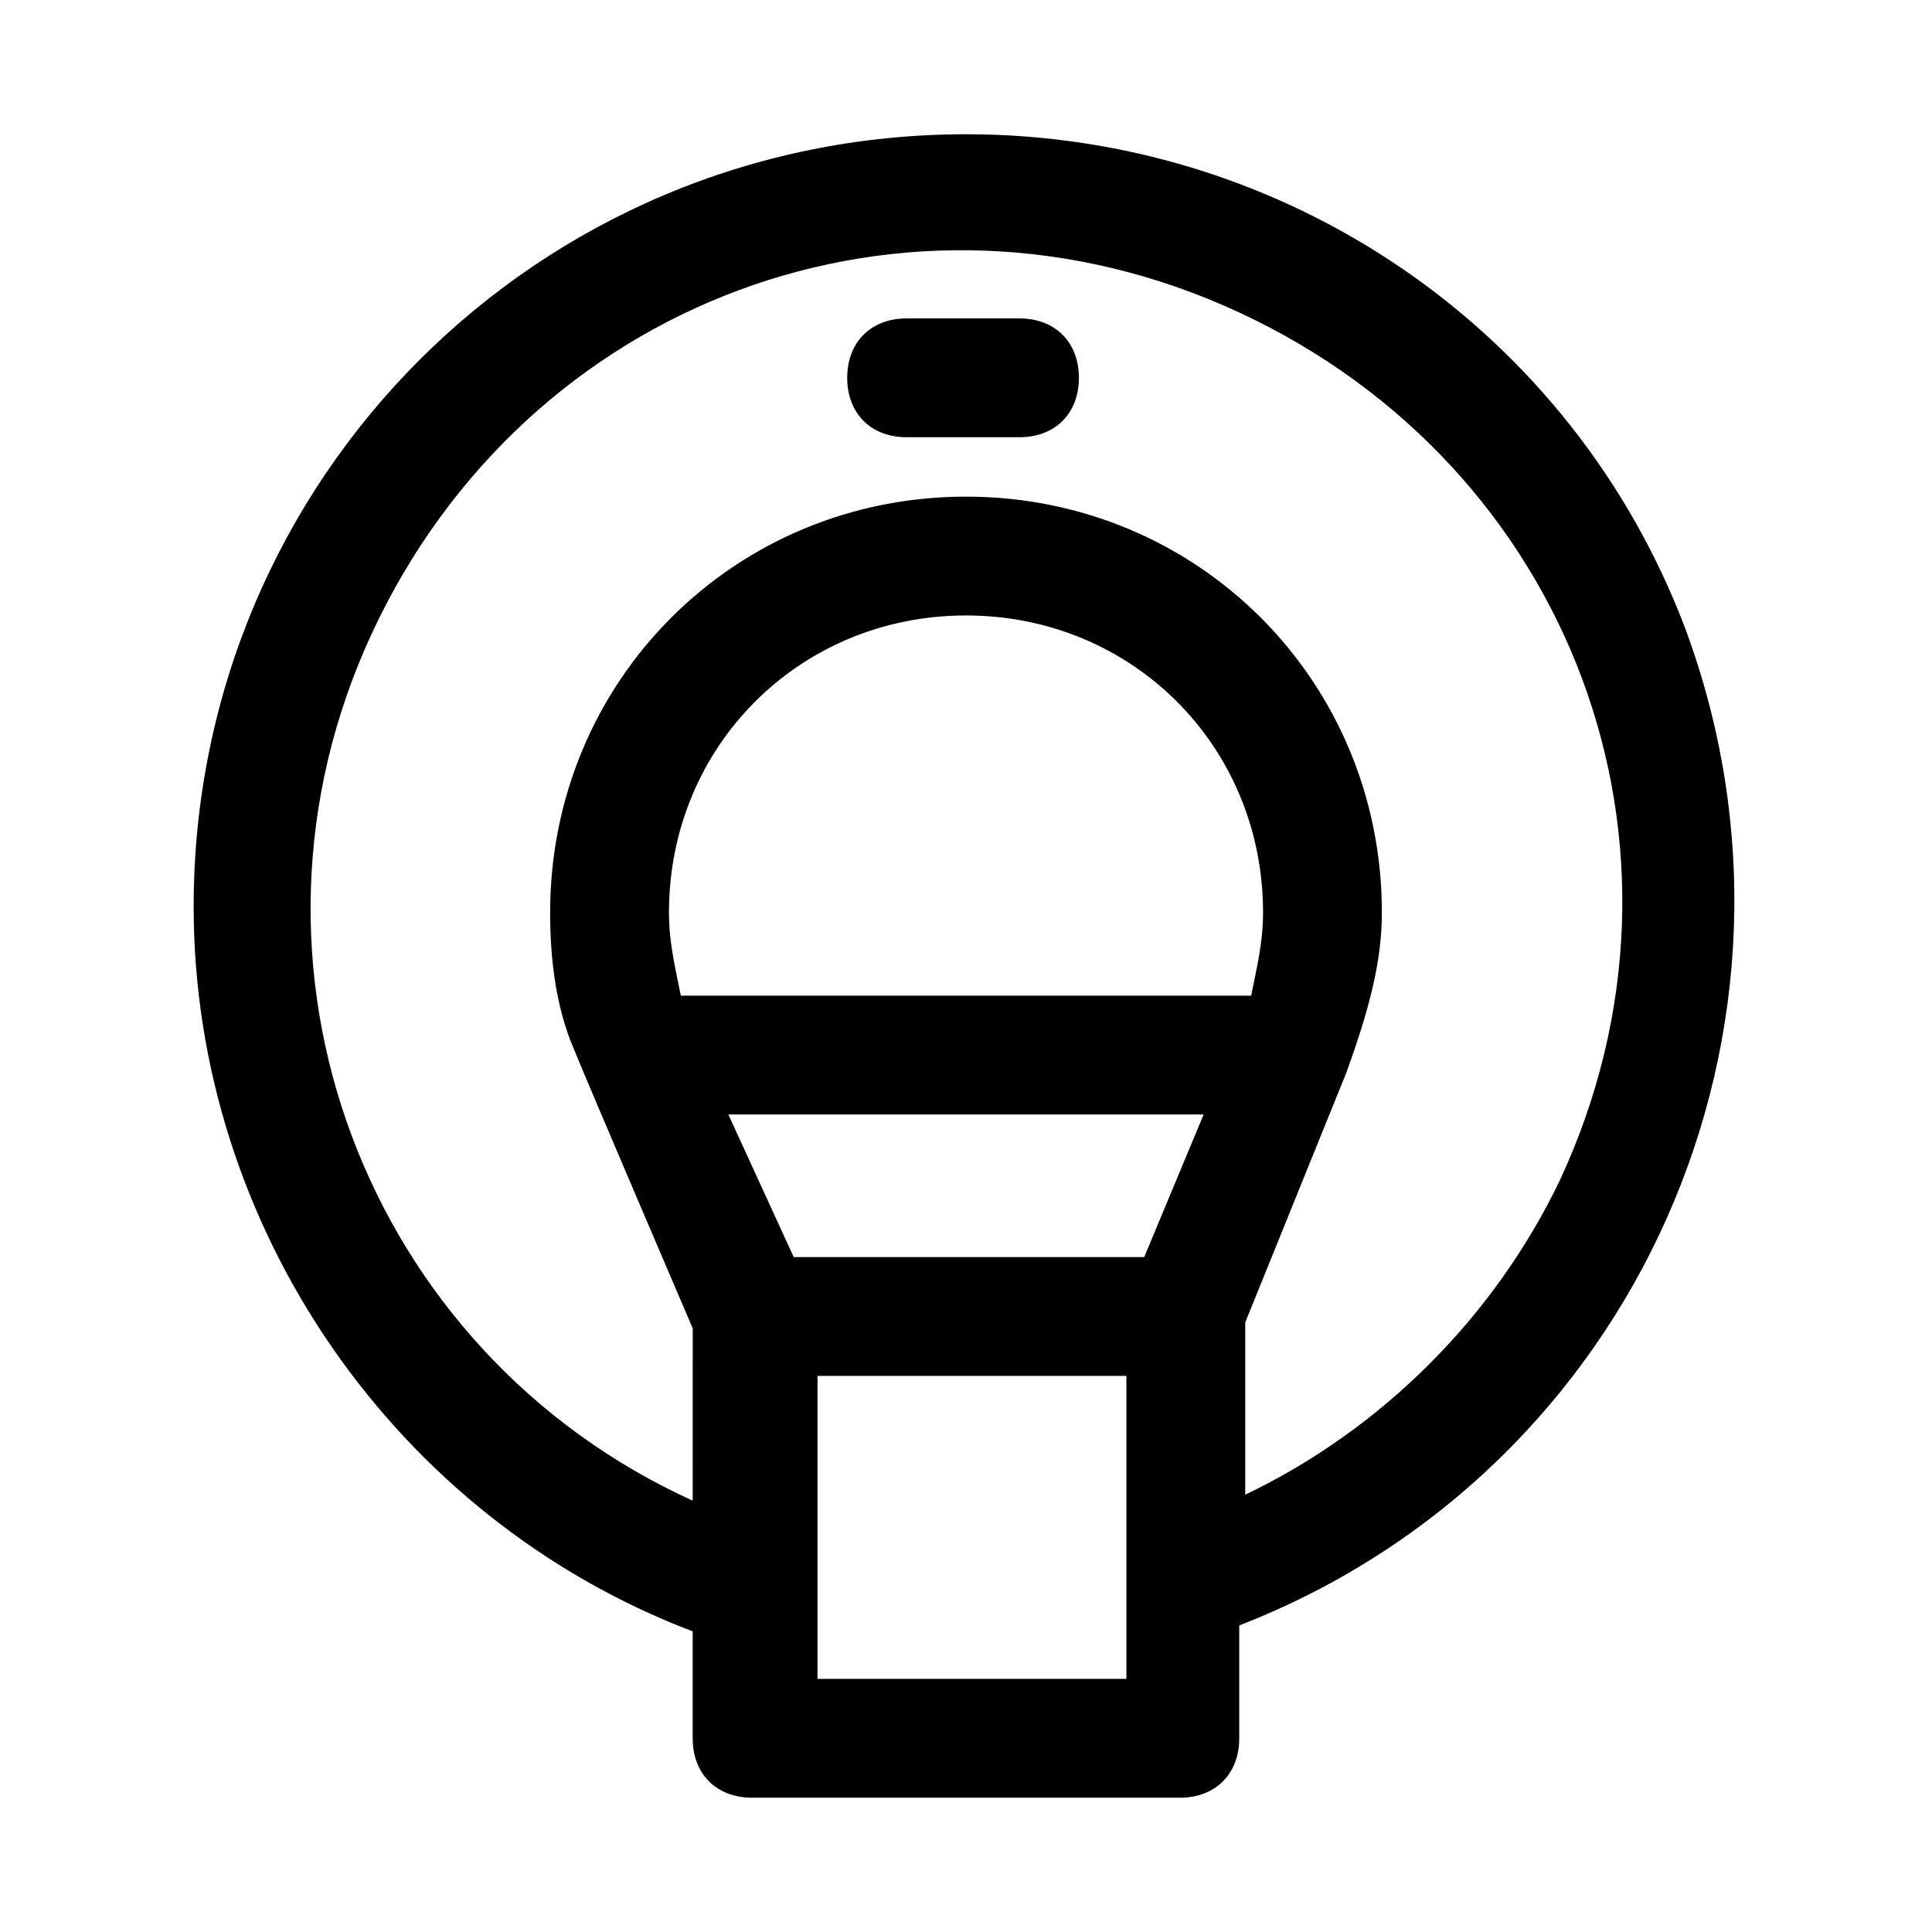 <?xml version="1.0" encoding="UTF-8"?>
<!-- Uploaded to: SVG Repo, www.svgrepo.com, Generator: SVG Repo Mixer Tools -->
<svg fill="#000000" width="800px" height="800px" version="1.1" viewBox="144 144 512 512" xmlns="http://www.w3.org/2000/svg">
 <path d="m400 179.58c-113.36 0-204.68 91.316-204.68 204.67 0 85.02 53.531 162.16 132.25 192.08v28.34c0 9.445 6.297 15.742 15.742 15.742h113.36c9.445 0 15.742-6.297 15.742-15.742v-29.914c105.48-40.934 157.44-159.02 118.08-264.5-29.91-78.719-105.48-130.68-190.5-130.68zm42.508 409.34h-81.867v-80.293h81.867zm4.723-111.78h-92.891l-17.316-37.785h125.95zm-122.8-69.273c-1.574-7.871-3.148-14.172-3.148-22.043 0-44.082 34.637-78.719 78.719-78.719 44.082 0 78.719 34.637 78.719 78.719 0 7.871-1.574 14.168-3.148 22.043zm149.57 132.25v-45.66l26.766-66.125c6.297-17.32 9.445-29.914 9.445-42.508 0-61.402-48.805-110.21-110.21-110.21s-110.21 48.805-110.21 110.21c0 12.594 1.574 25.191 6.297 36.211 3.148 7.871 31.488 73.996 31.488 73.996l-0.004 45.66c-86.594-39.359-125.95-141.7-85.02-229.86 40.934-88.168 141.7-125.95 229.86-85.02s125.95 141.7 85.02 229.86c-17.316 36.211-47.23 66.125-83.441 83.445zm-44.082-295.99c0 9.445-6.297 15.742-15.742 15.742h-29.918c-9.445 0-15.742-6.297-15.742-15.742 0-9.445 6.297-15.742 15.742-15.742h29.914c9.445-0.004 15.746 6.297 15.746 15.742z"/>
</svg>